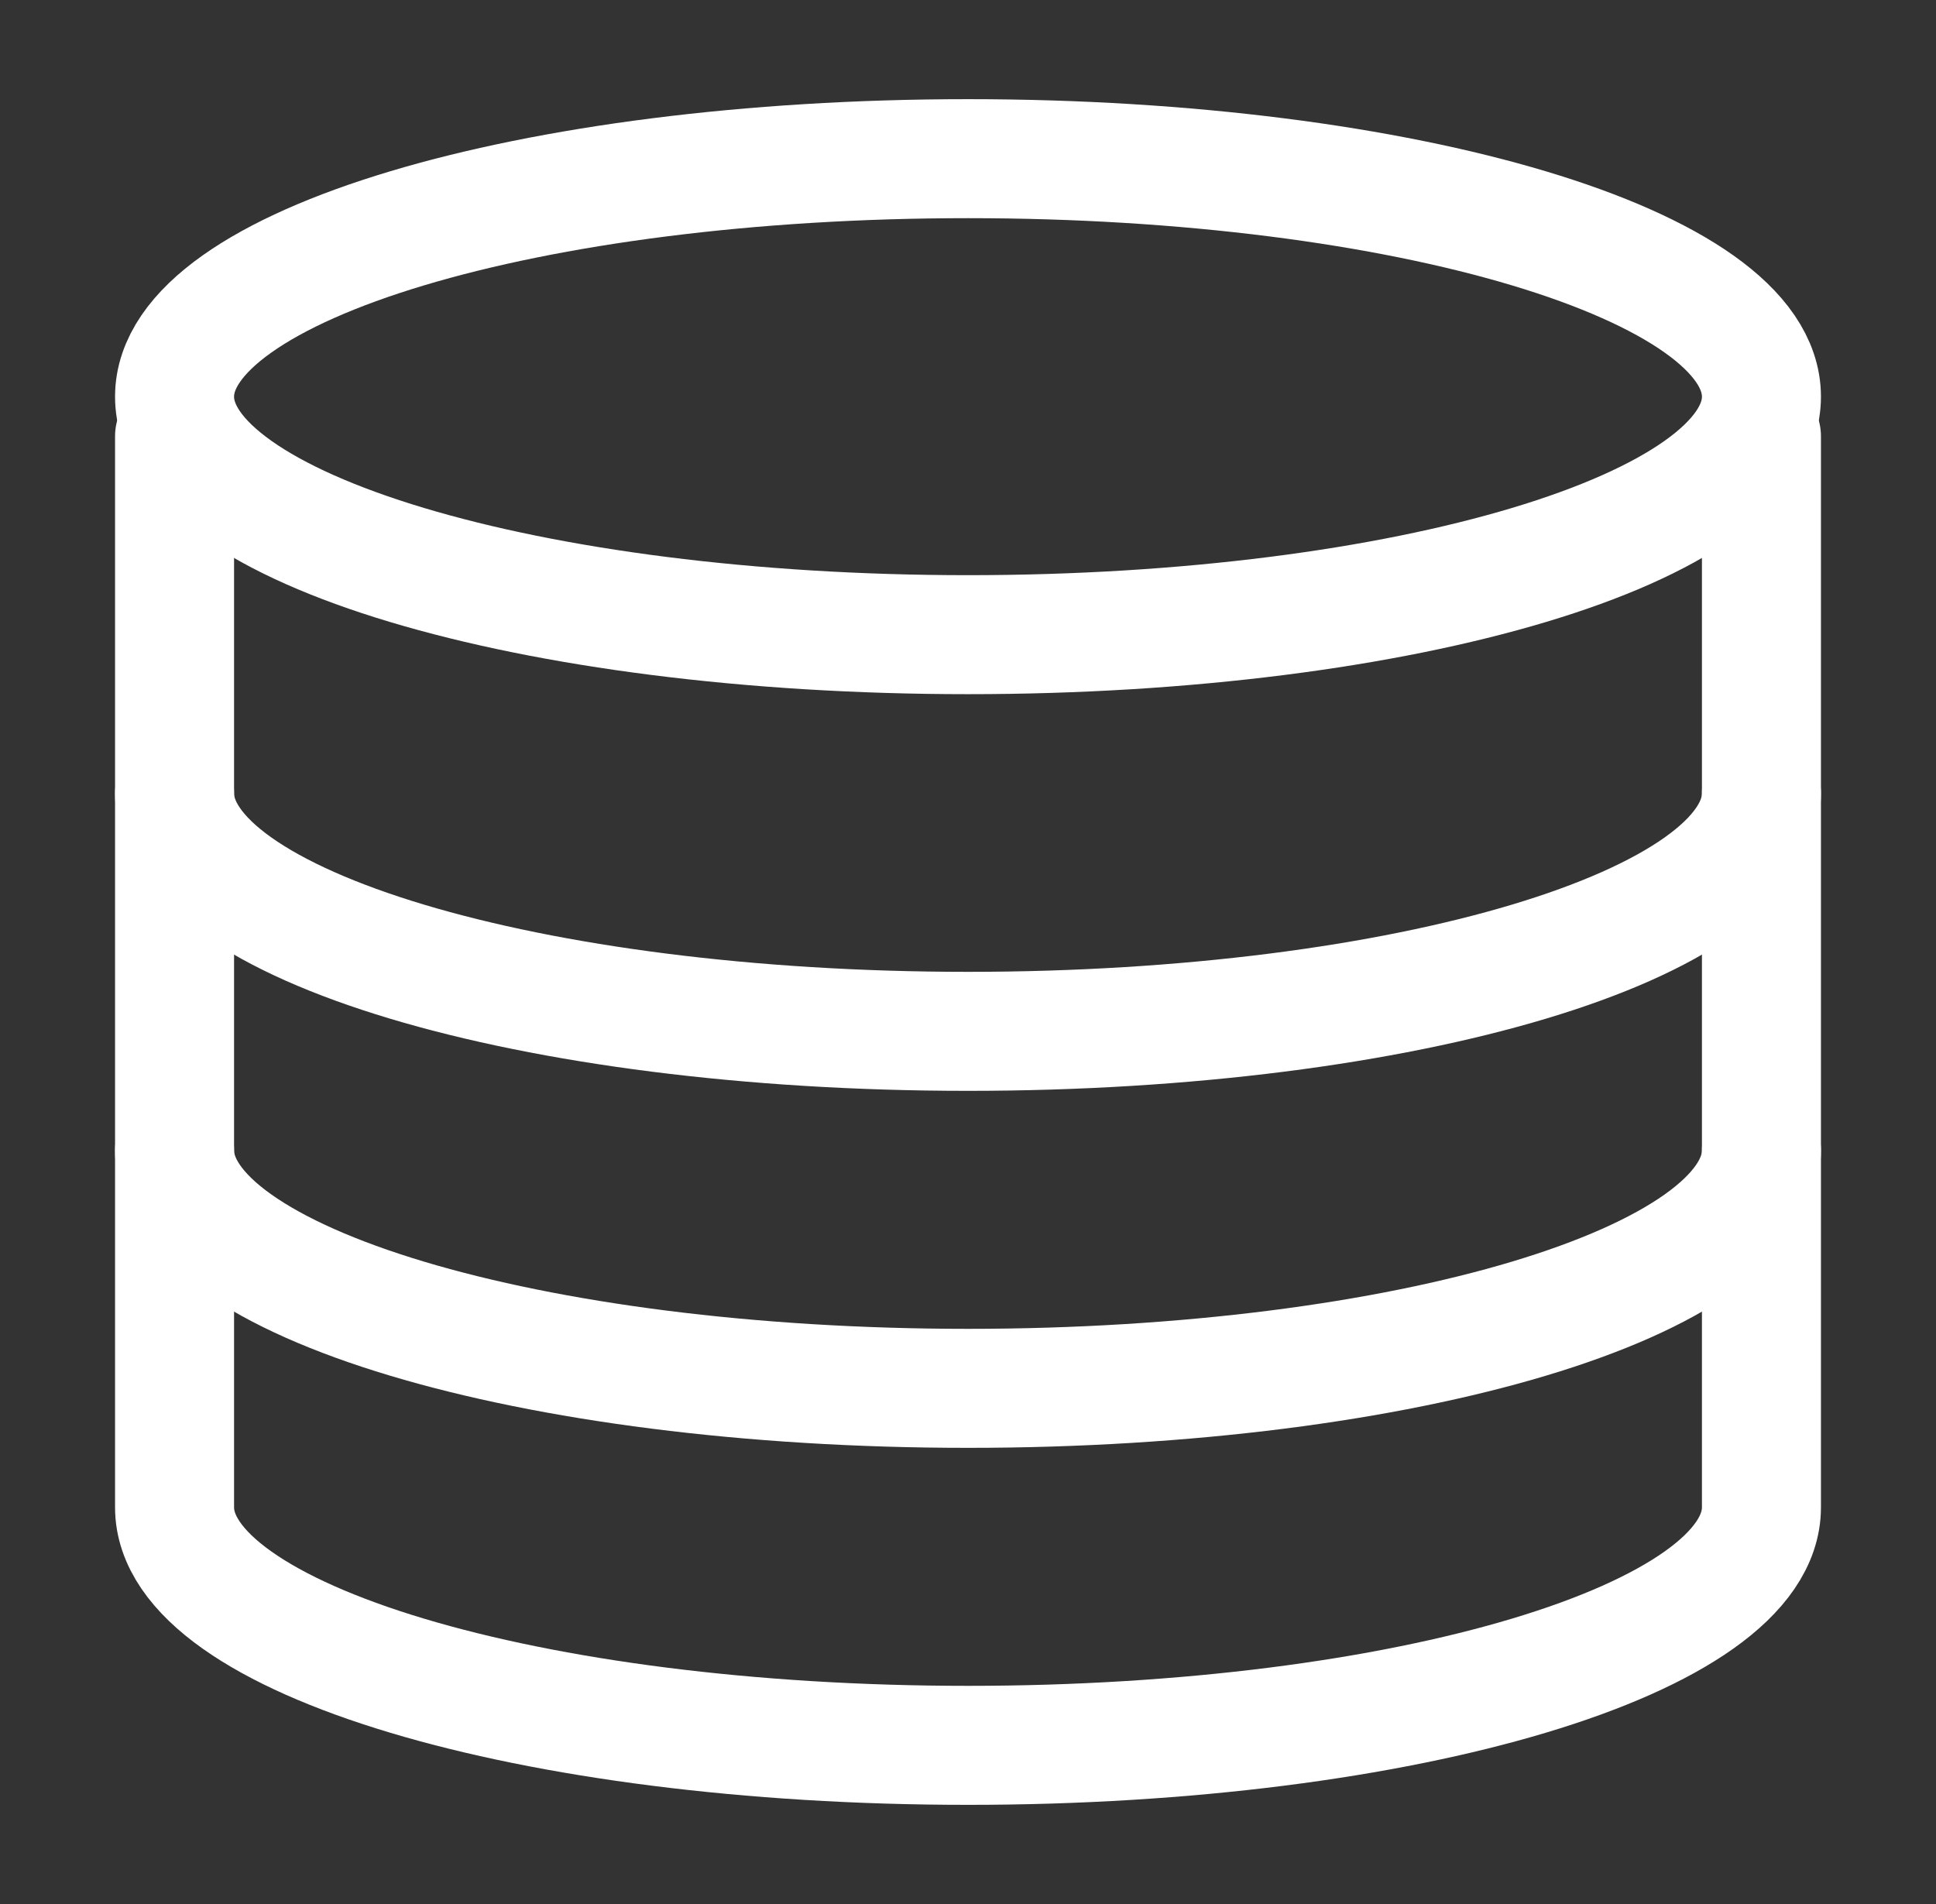 <svg width="61" height="60" viewBox="0 0 61 60" fill="none" xmlns="http://www.w3.org/2000/svg">
<rect x="0" y="0" width="61" height="60" fill="#333333" stroke="none"/>
<path d="M55.5 13.75C55.5 13.75 55.5 45.078 55.5 47.5C55.5 51.642 44.307 55 30.5 55C16.693 55 5.5 51.642 5.5 47.5C5.5 45.178 5.5 13.75 5.5 13.75" stroke="white" stroke-width="3.75" stroke-linecap="round" stroke-linejoin="round"/>
<path d="M55.5 36.25C55.5 40.392 44.307 43.75 30.5 43.75C16.693 43.75 5.5 40.392 5.5 36.25" stroke="white" stroke-width="3.75" stroke-linecap="round" stroke-linejoin="round"/>
<path d="M55.5 25C55.5 29.142 44.307 32.5 30.5 32.5C16.693 32.5 5.5 29.142 5.5 25" stroke="white" stroke-width="3.75" stroke-linecap="round" stroke-linejoin="round"/>
<path d="M30.5 20C44.307 20 55.5 16.642 55.5 12.5C55.5 8.358 44.307 5 30.5 5C16.693 5 5.5 8.358 5.5 12.5C5.5 16.642 16.693 20 30.5 20Z" stroke="white" stroke-width="3.75" stroke-linecap="round" stroke-linejoin="round"/>
</svg>
